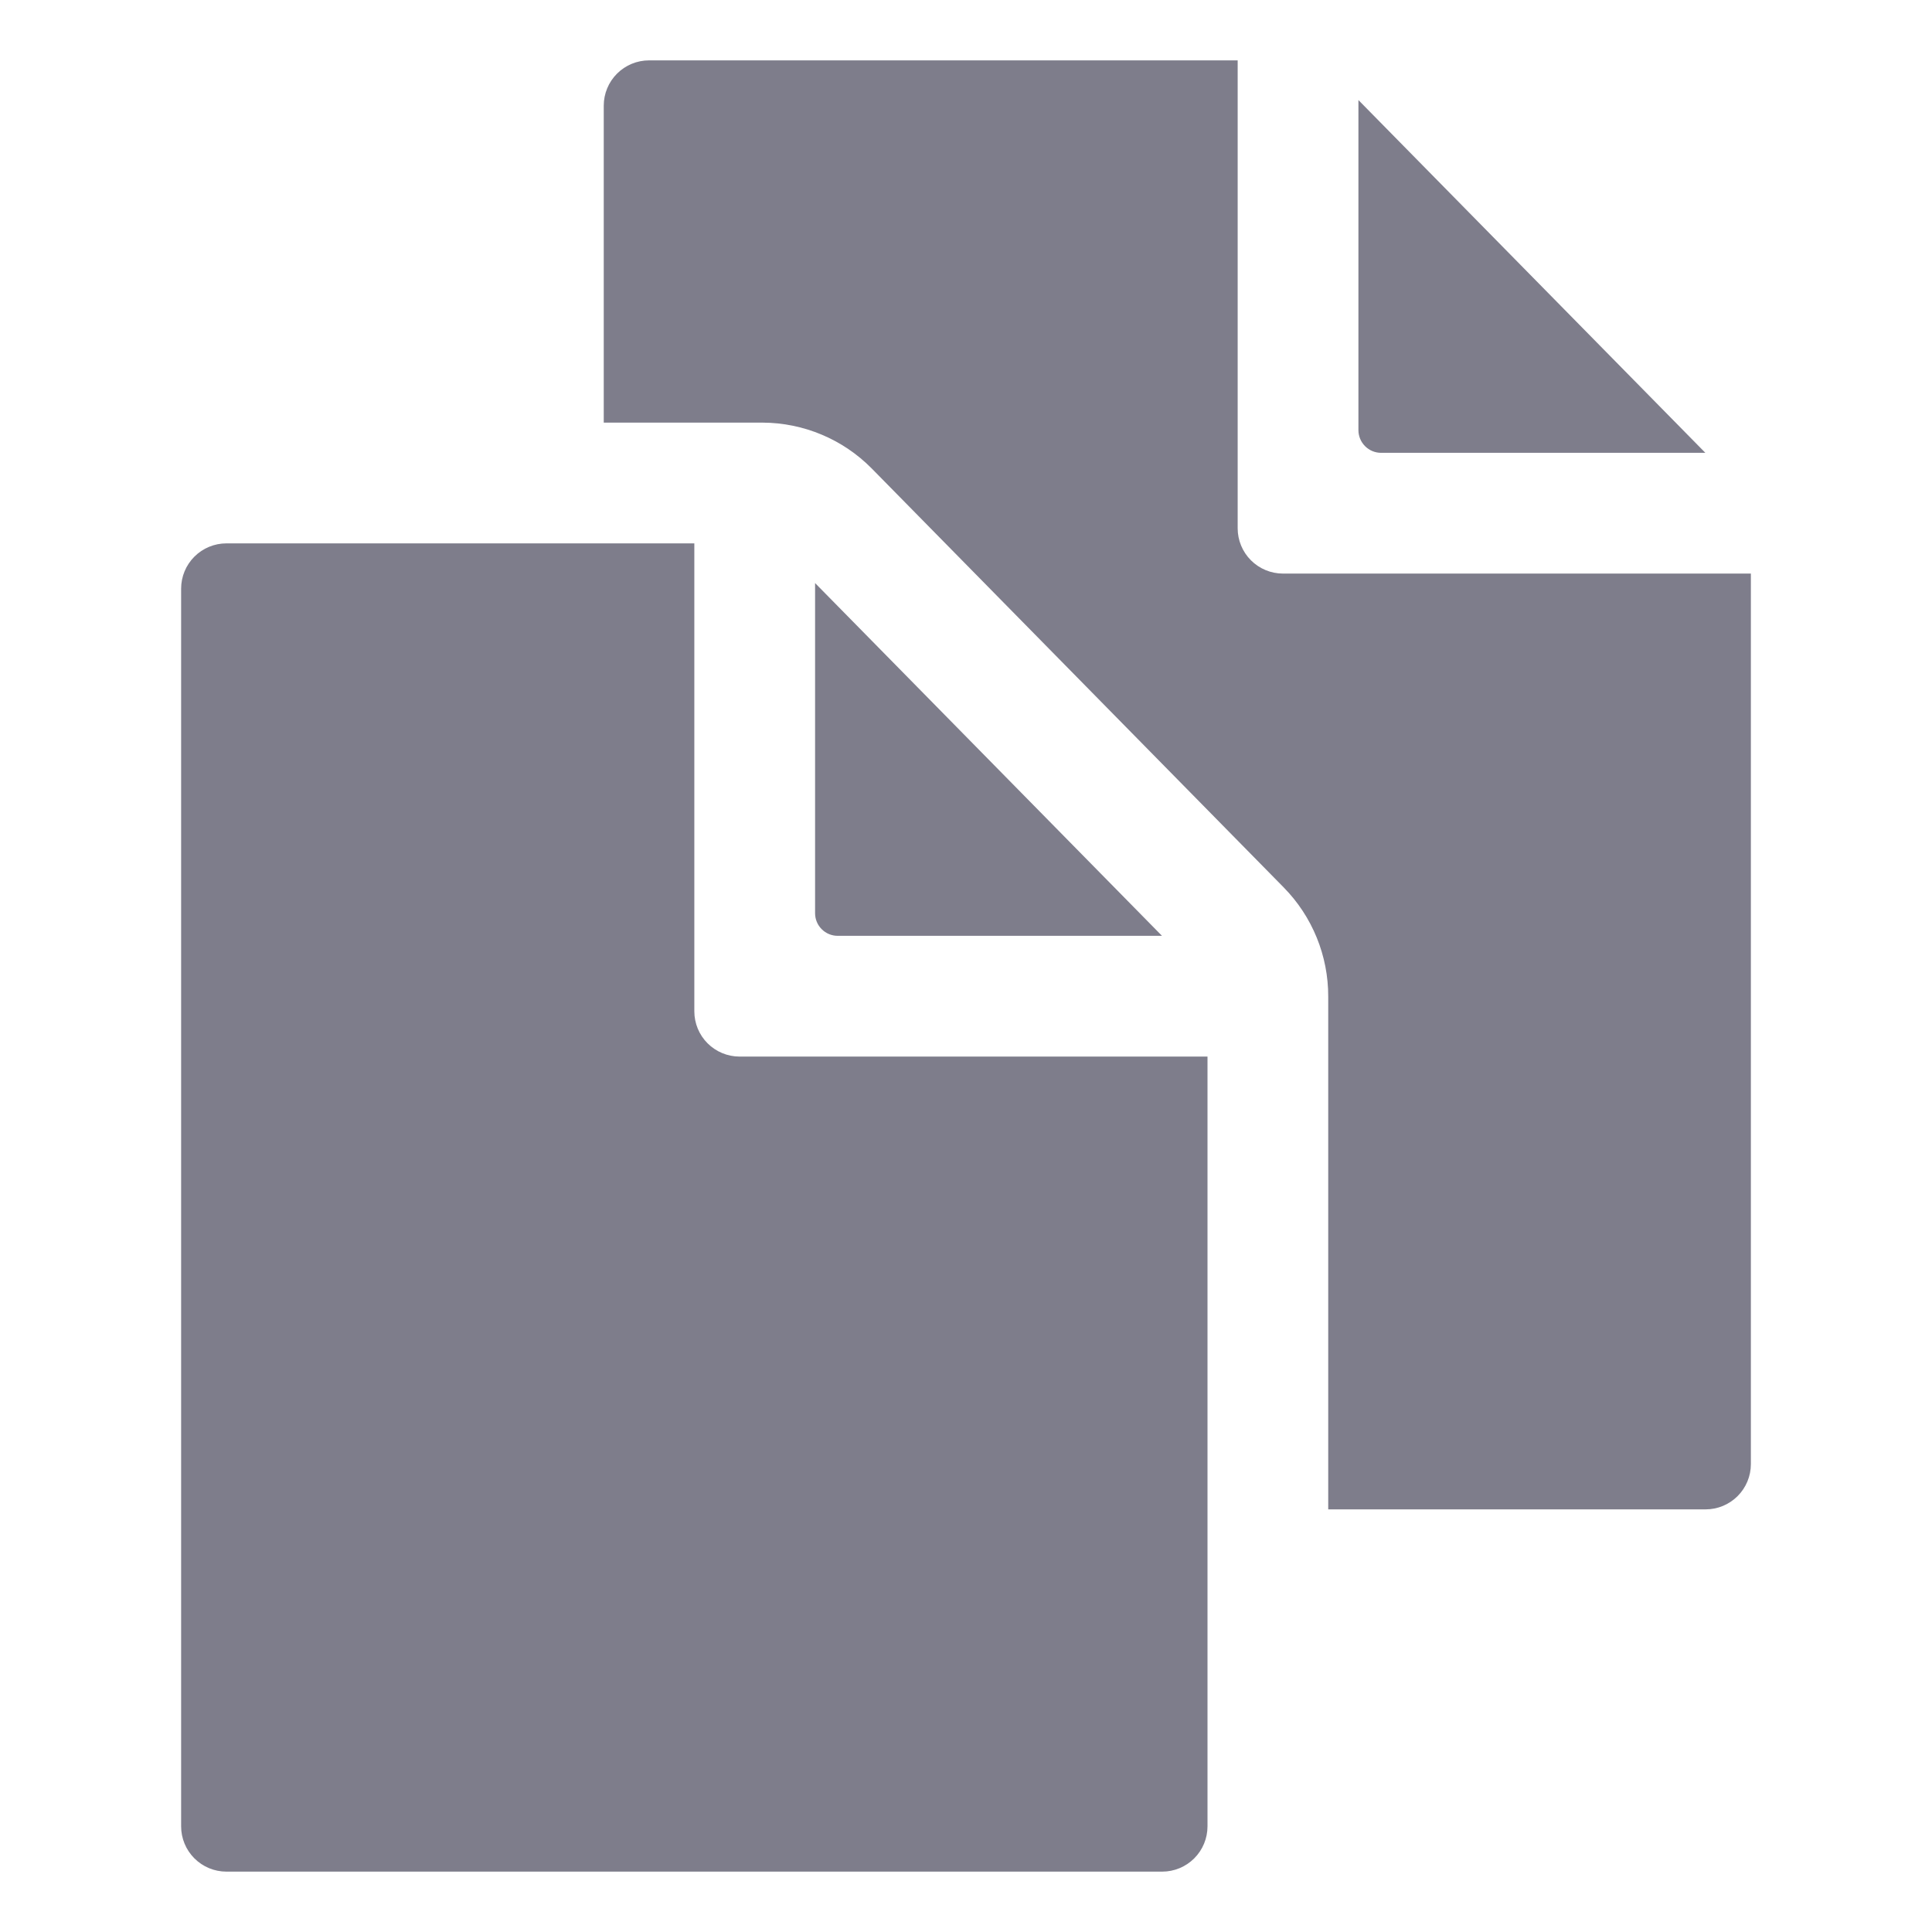 <svg width="68" height="68" viewBox="0 0 68 68" fill="none" xmlns="http://www.w3.org/2000/svg">
<g id="documents-sharp-svgrepo-com 2">
<path id="Vector" d="M40.898 32.938L28.688 20.522V32.141C28.688 32.352 28.771 32.555 28.921 32.704C29.07 32.854 29.273 32.938 29.484 32.938H40.898Z" fill="#7E7D8B"/>
<path id="Vector_2" d="M24.438 35.594V19.125H7.969C7.546 19.125 7.141 19.293 6.842 19.592C6.543 19.891 6.375 20.296 6.375 20.719V64.281C6.375 64.704 6.543 65.109 6.842 65.408C7.141 65.707 7.546 65.875 7.969 65.875H40.906C41.329 65.875 41.734 65.707 42.033 65.408C42.332 65.109 42.5 64.704 42.5 64.281V37.188H26.031C25.609 37.188 25.203 37.02 24.904 36.721C24.605 36.422 24.438 36.016 24.438 35.594Z" fill="#7E7D8B"/>
<path id="Vector_3" d="M48.609 15.938H60.023L47.812 3.522V15.141C47.812 15.352 47.897 15.555 48.046 15.704C48.195 15.854 48.398 15.938 48.609 15.938Z" fill="#7E7D8B"/>
<path id="Vector_4" d="M45.156 20.188C44.734 20.188 44.328 20.02 44.029 19.721C43.73 19.422 43.562 19.016 43.562 18.594V2.125H22.844C22.421 2.125 22.016 2.293 21.717 2.592C21.418 2.891 21.25 3.296 21.25 3.719V14.875H26.844C27.558 14.878 28.265 15.022 28.923 15.299C29.581 15.575 30.178 15.979 30.68 16.487L45.178 31.23C46.189 32.256 46.754 33.64 46.749 35.081V53.125H60.031C60.454 53.125 60.859 52.957 61.158 52.658C61.457 52.359 61.625 51.954 61.625 51.531V20.188H45.156Z" fill="#7E7D8B"/>
</g>
</svg>
